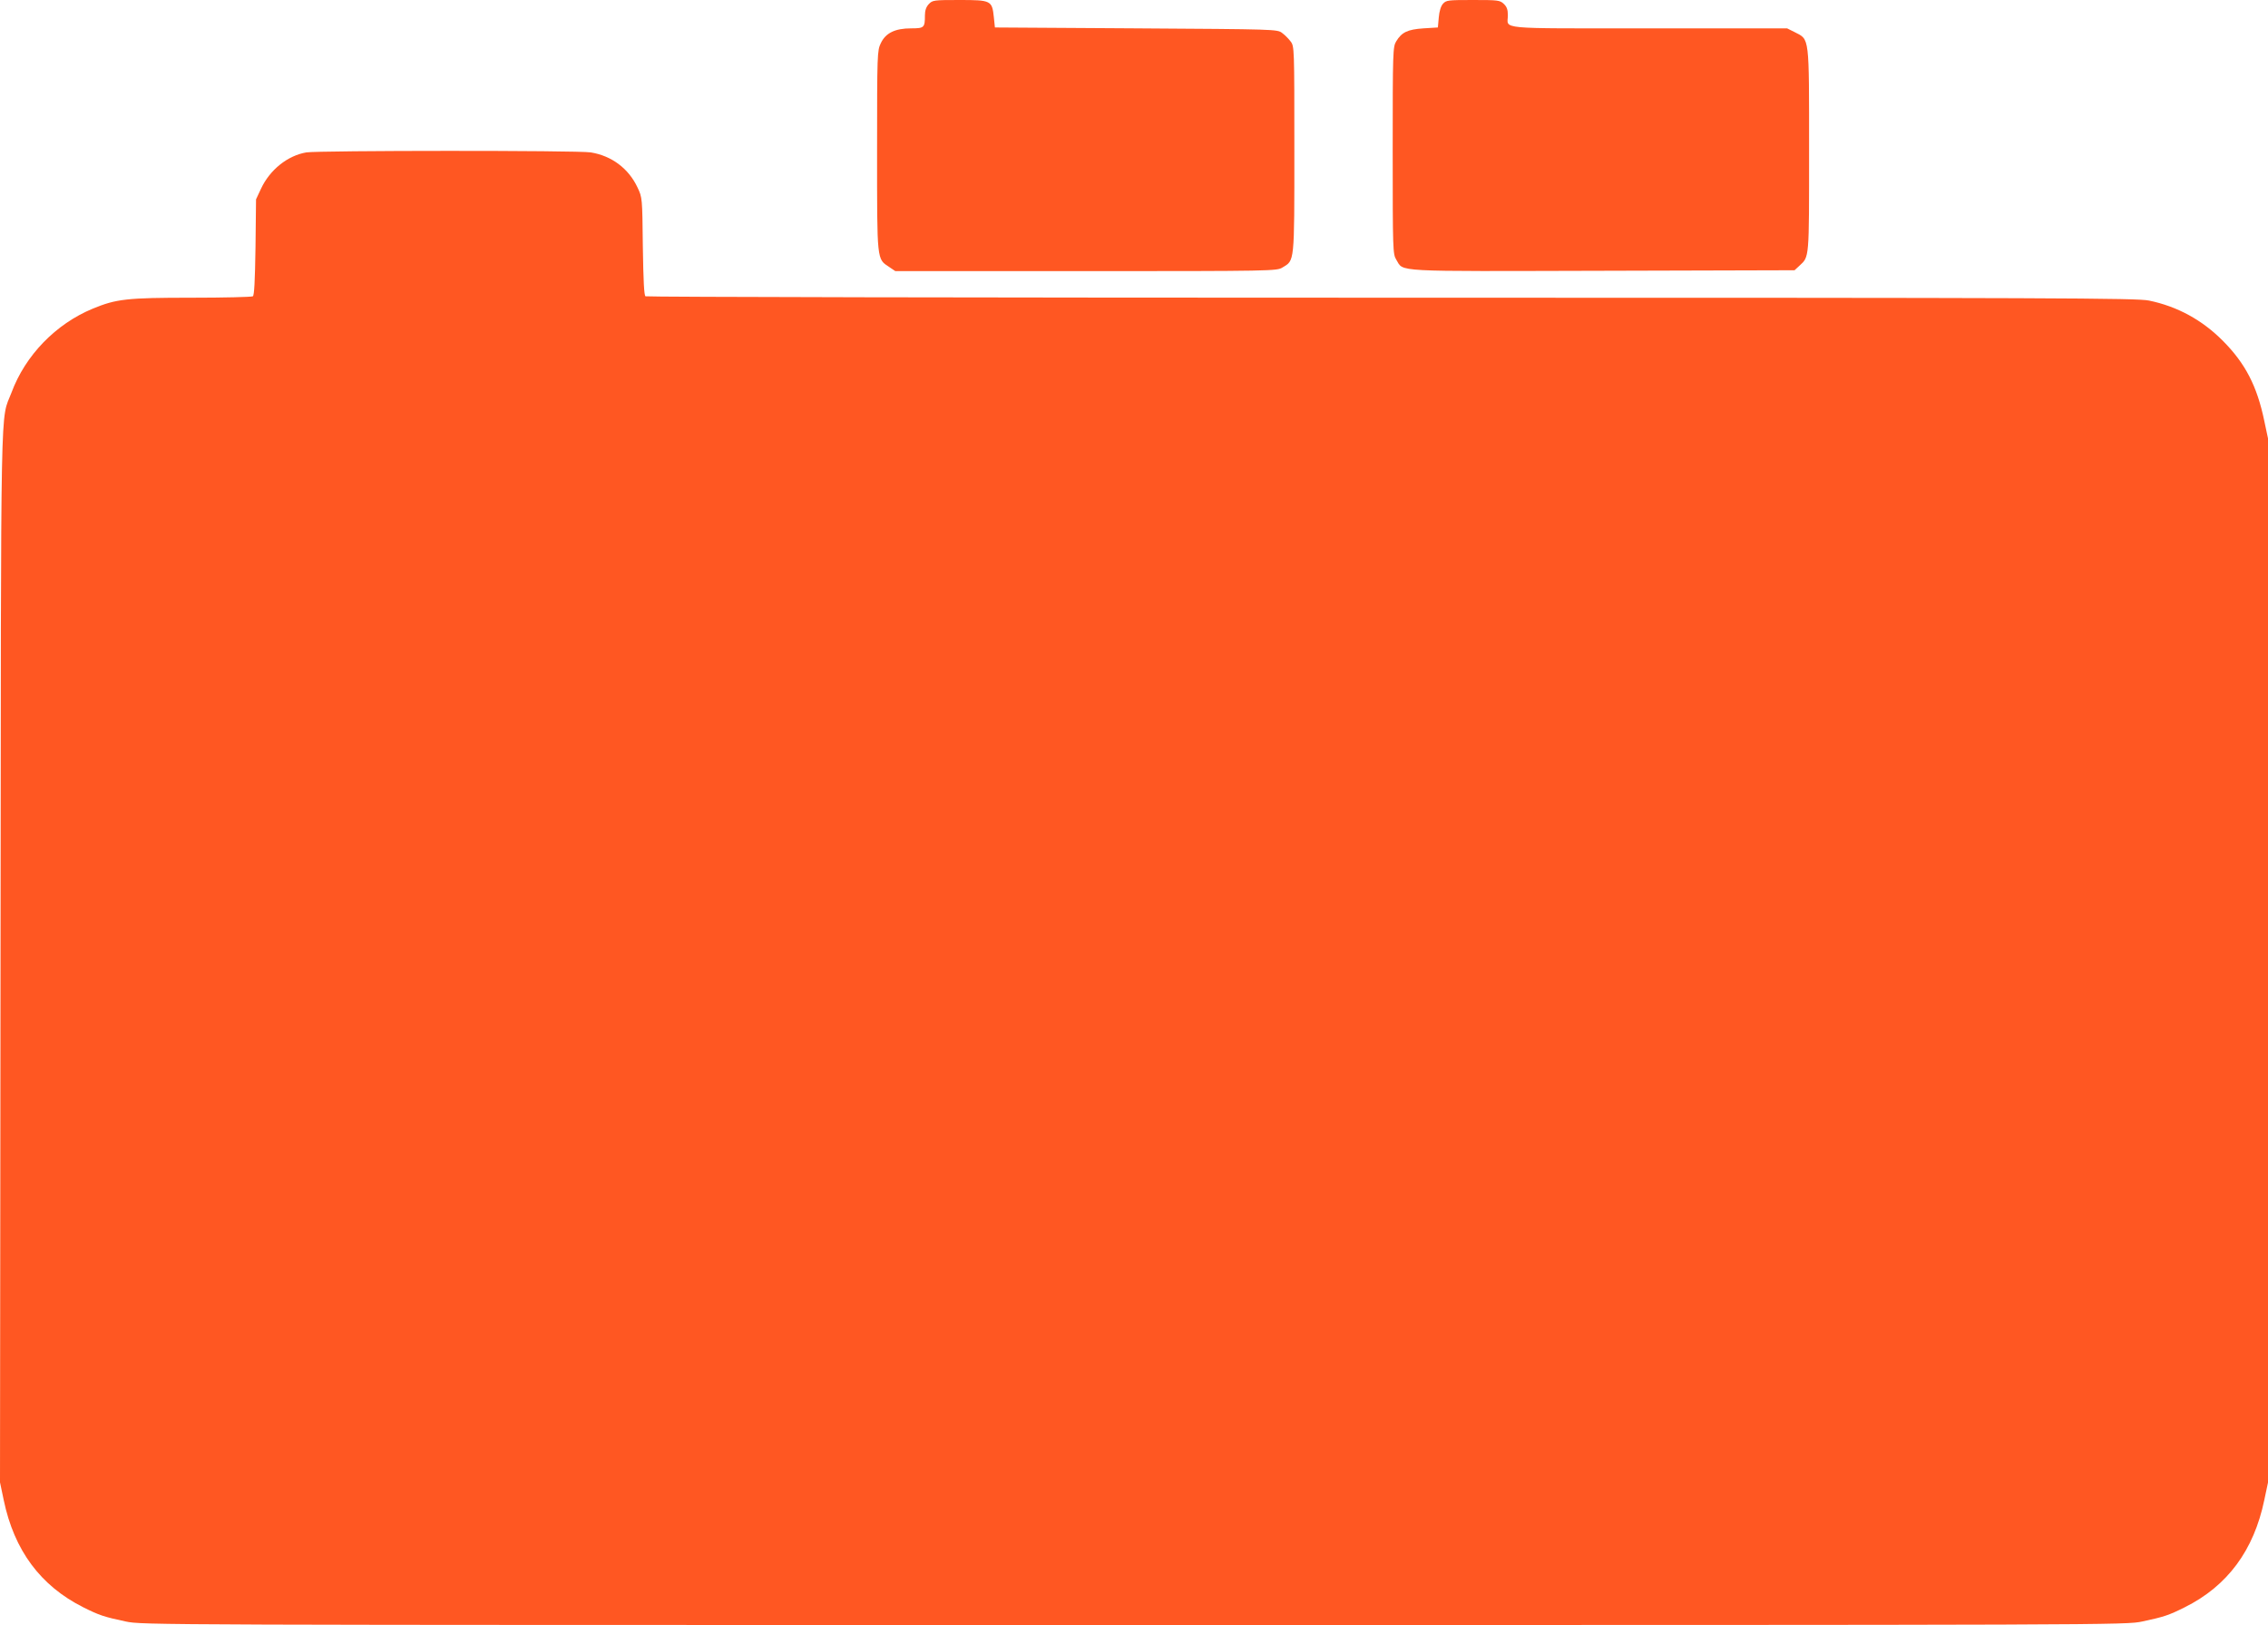 <?xml version="1.0" standalone="no"?>
<!DOCTYPE svg PUBLIC "-//W3C//DTD SVG 20010904//EN"
 "http://www.w3.org/TR/2001/REC-SVG-20010904/DTD/svg10.dtd">
<svg version="1.0" xmlns="http://www.w3.org/2000/svg"
 width="1280pt" height="917pt" viewBox="0 0 1280 917"
 preserveAspectRatio="xMidYMid meet">
<g transform="translate(0,917) scale(0.1,-0.1)"
fill="#ff5722" stroke="none">
<path d="M5242 9147 c-15 -16 -22 -36 -22 -64 0 -69 -4 -73 -78 -73 -90 0
-144 -26 -171 -84 -20 -41 -21 -57 -21 -607 0 -629 -2 -609 69 -656 l34 -23
1076 0 c1050 0 1077 1 1108 20 70 42 68 19 68 667 0 572 0 582 -21 609 -11 15
-33 37 -48 48 -27 21 -39 21 -824 26 l-797 5 -6 58 c-10 94 -15 97 -194 97
-145 0 -152 -1 -173 -23z"/>
<path d="M8144 9149 c-12 -13 -21 -42 -24 -78 l-5 -56 -81 -5 c-90 -6 -123
-22 -154 -73 -19 -31 -20 -55 -20 -616 0 -564 1 -585 20 -616 44 -71 -37 -66
1167 -63 l1081 3 27 25 c57 53 55 32 55 652 0 651 3 623 -80 666 l-44 22 -782
0 c-874 0 -794 -7 -794 74 0 32 -6 48 -23 64 -22 21 -33 22 -174 22 -140 0
-151 -1 -169 -21z"/>
<path d="M1729 8310 c-106 -18 -206 -98 -256 -205 l-28 -60 -3 -270 c-3 -193
-7 -272 -15 -277 -7 -4 -162 -8 -345 -8 -367 0 -426 -7 -559 -62 -208 -86
-380 -263 -458 -473 -64 -169 -59 84 -62 -3180 l-3 -2970 21 -100 c59 -284
208 -484 449 -605 90 -45 117 -54 239 -80 94 -20 123 -20 5691 -20 5568 0
5597 0 5691 20 122 26 149 35 239 80 241 120 390 321 449 605 l21 99 0 2946 0
2946 -21 99 c-41 197 -107 324 -233 451 -118 119 -258 195 -418 228 -70 14
-484 16 -4275 16 -2309 0 -4203 4 -4210 8 -8 5 -12 85 -15 282 -3 274 -3 275
-30 332 -50 107 -146 179 -264 198 -70 12 -1537 11 -1605 0z"/>
</g>
</svg>
